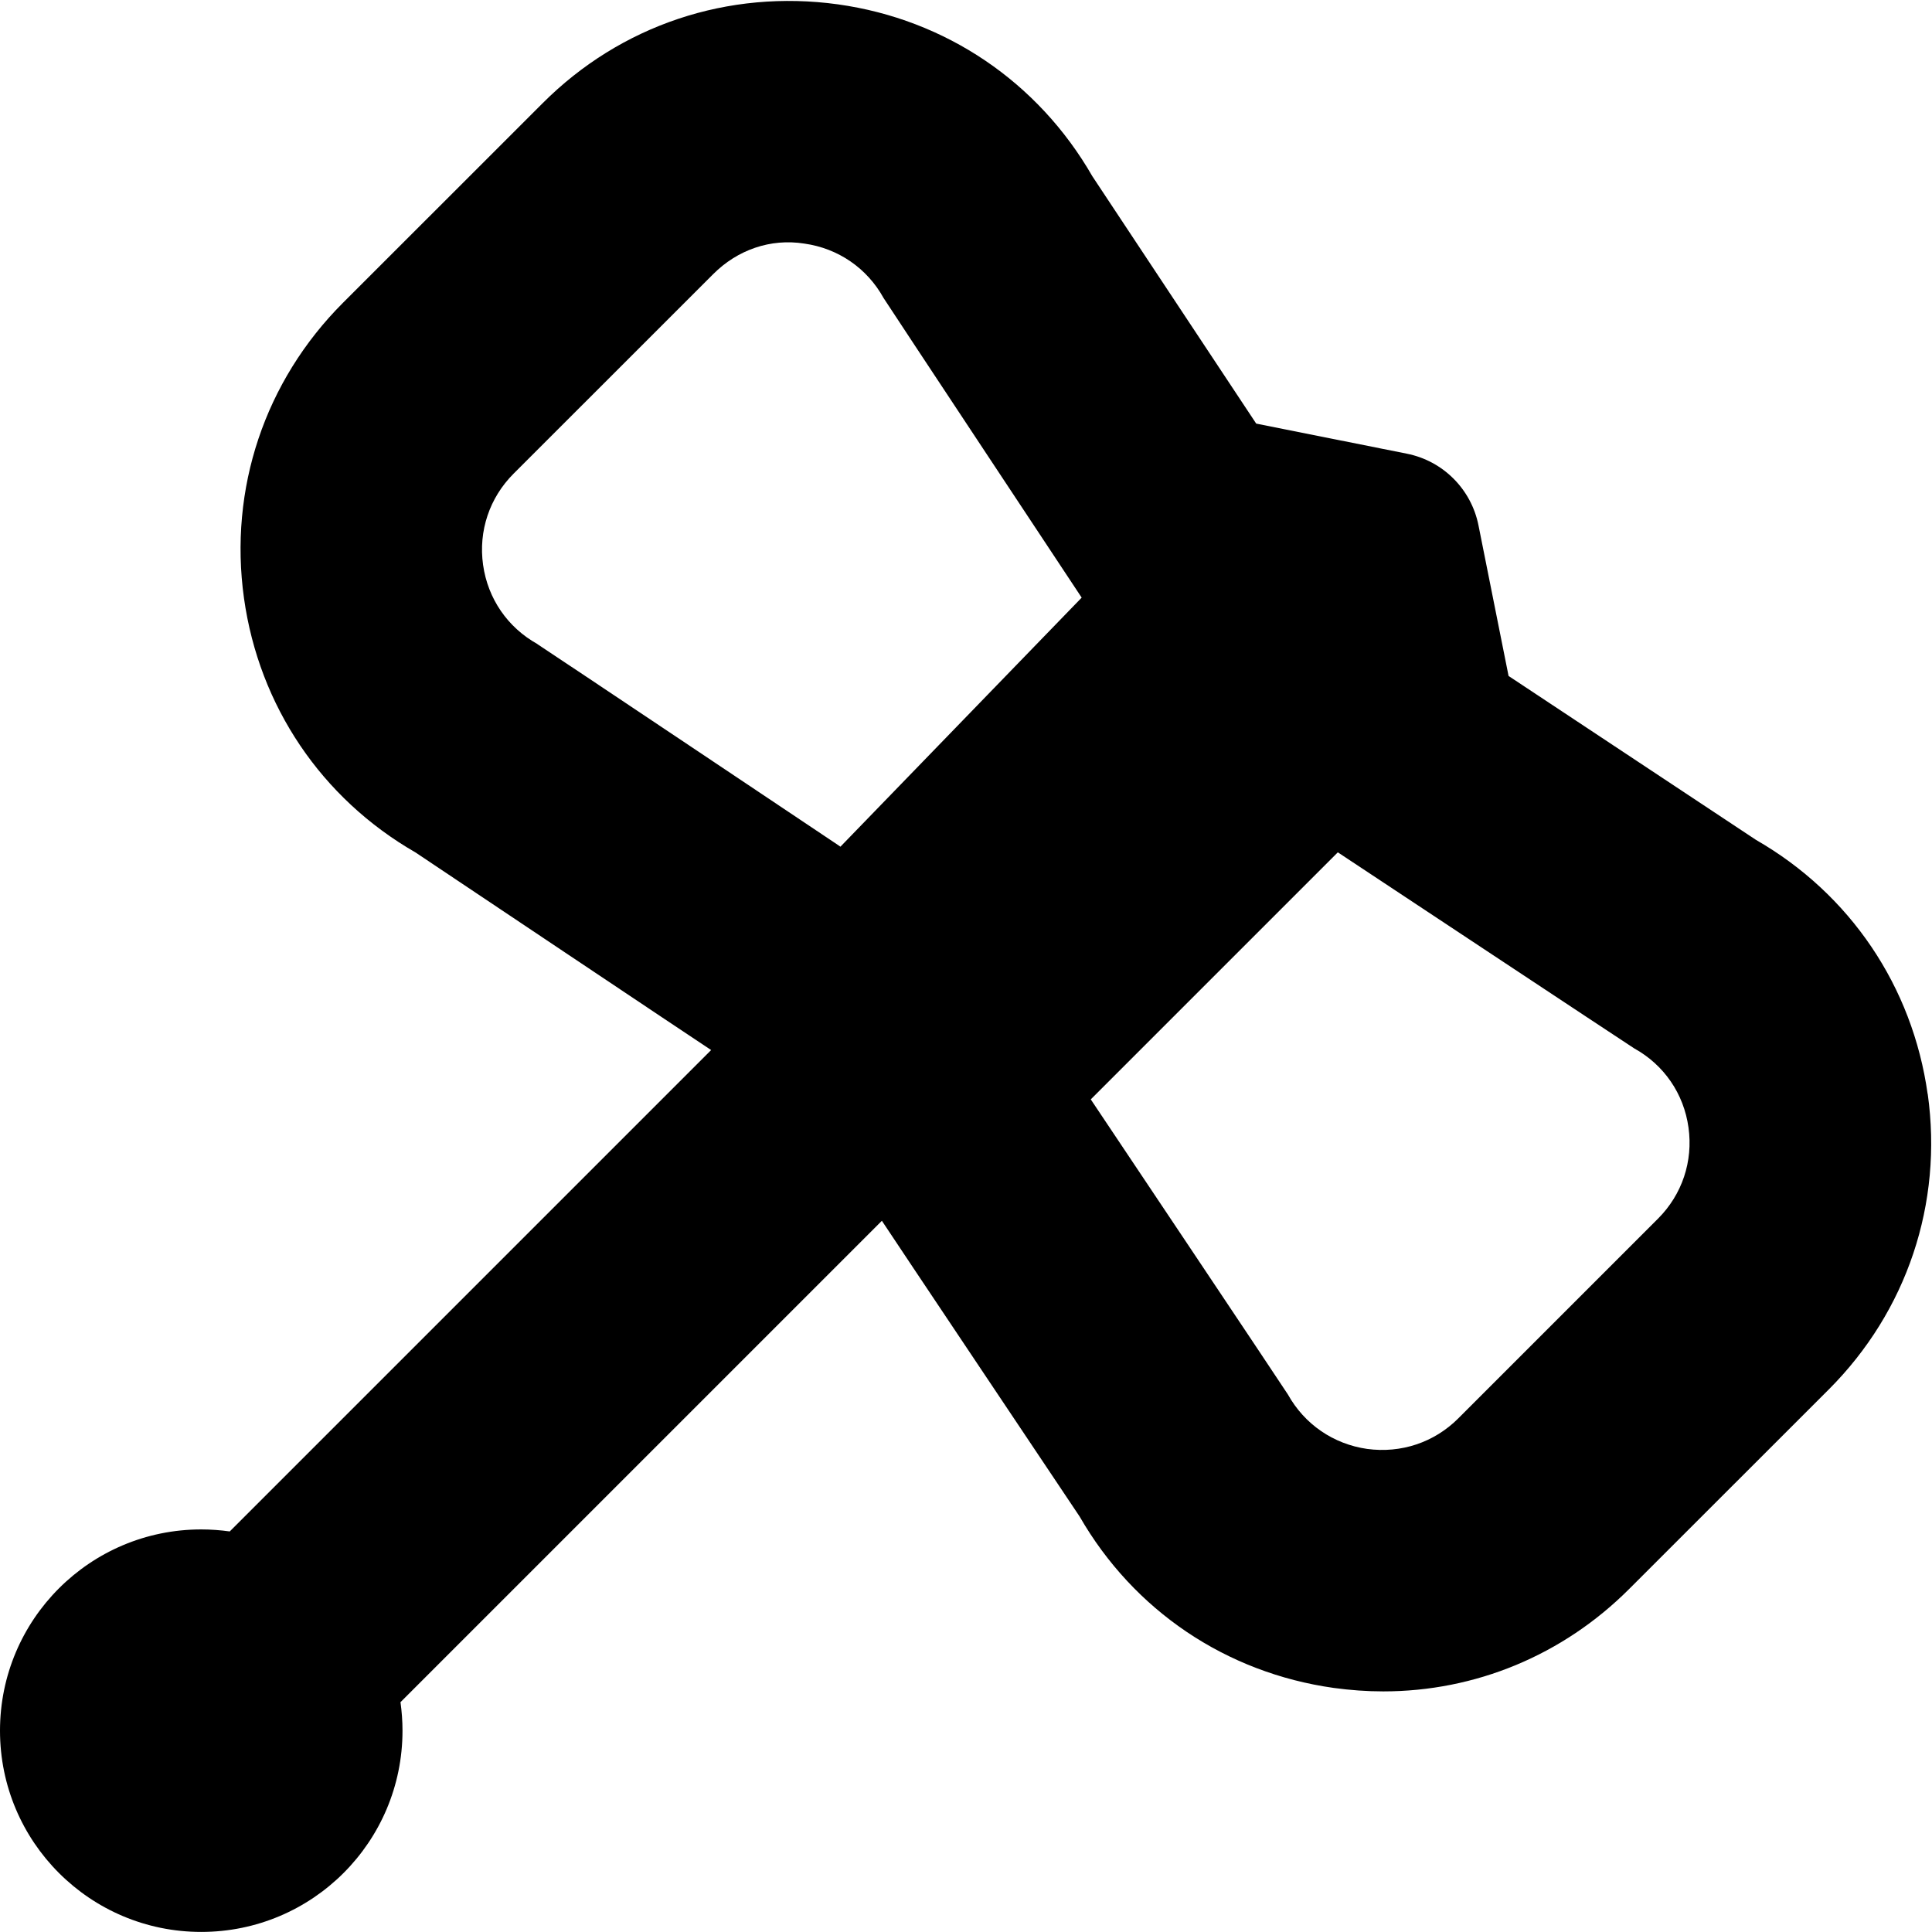 <?xml version="1.0" encoding="UTF-8"?>
<svg xmlns="http://www.w3.org/2000/svg" id="Layer_1" data-name="Layer 1" viewBox="0 0 24 24" width="512" height="512"><path d="M23.946,13.591c-.188-1.339-.964-2.486-2.133-3.158l-3.073-2.036-.374-1.872c-.09-.449-.441-.8-.889-.889l-1.872-.374-2.035-3.072C12.896,1.018,11.748,.241,10.409,.054c-1.363-.188-2.699,.257-3.669,1.229l-2.48,2.479c-.971,.972-1.419,2.31-1.229,3.67,.188,1.338,.962,2.485,2.13,3.157,0,0,3.643,2.438,3.673,2.455l-5.98,5.98c-.116-.016-.234-.025-.354-.025-1.381,0-2.5,1.119-2.5,2.5s1.119,2.5,2.5,2.5,2.5-1.119,2.5-2.5c0-.12-.009-.238-.025-.354l5.98-5.98c.017,.03,2.456,3.673,2.456,3.673,.672,1.168,1.819,1.942,3.157,2.13,.206,.028,.411,.043,.615,.043,1.142,0,2.23-.447,3.055-1.272l2.48-2.479c.971-.972,1.419-2.31,1.229-3.67ZM6.677,8.001c-.371-.206-.617-.564-.676-.984-.059-.42,.079-.833,.379-1.133l2.48-2.479c.299-.3,.71-.446,1.132-.379,.42,.059,.779,.305,.984,.676,.019,.034,2.461,3.722,2.461,3.722l-2.997,3.094-.027-.019s-3.701-2.477-3.737-2.497Zm13.918,7.139l-2.479,2.479c-.3,.3-.711,.437-1.133,.38-.419-.06-.778-.306-.984-.676-.02-.036-2.449-3.666-2.449-3.666l3.069-3.069s3.647,2.415,3.681,2.435c.371,.205,.617,.564,.675,.983,.059,.42-.079,.833-.379,1.133Z"/></svg>
